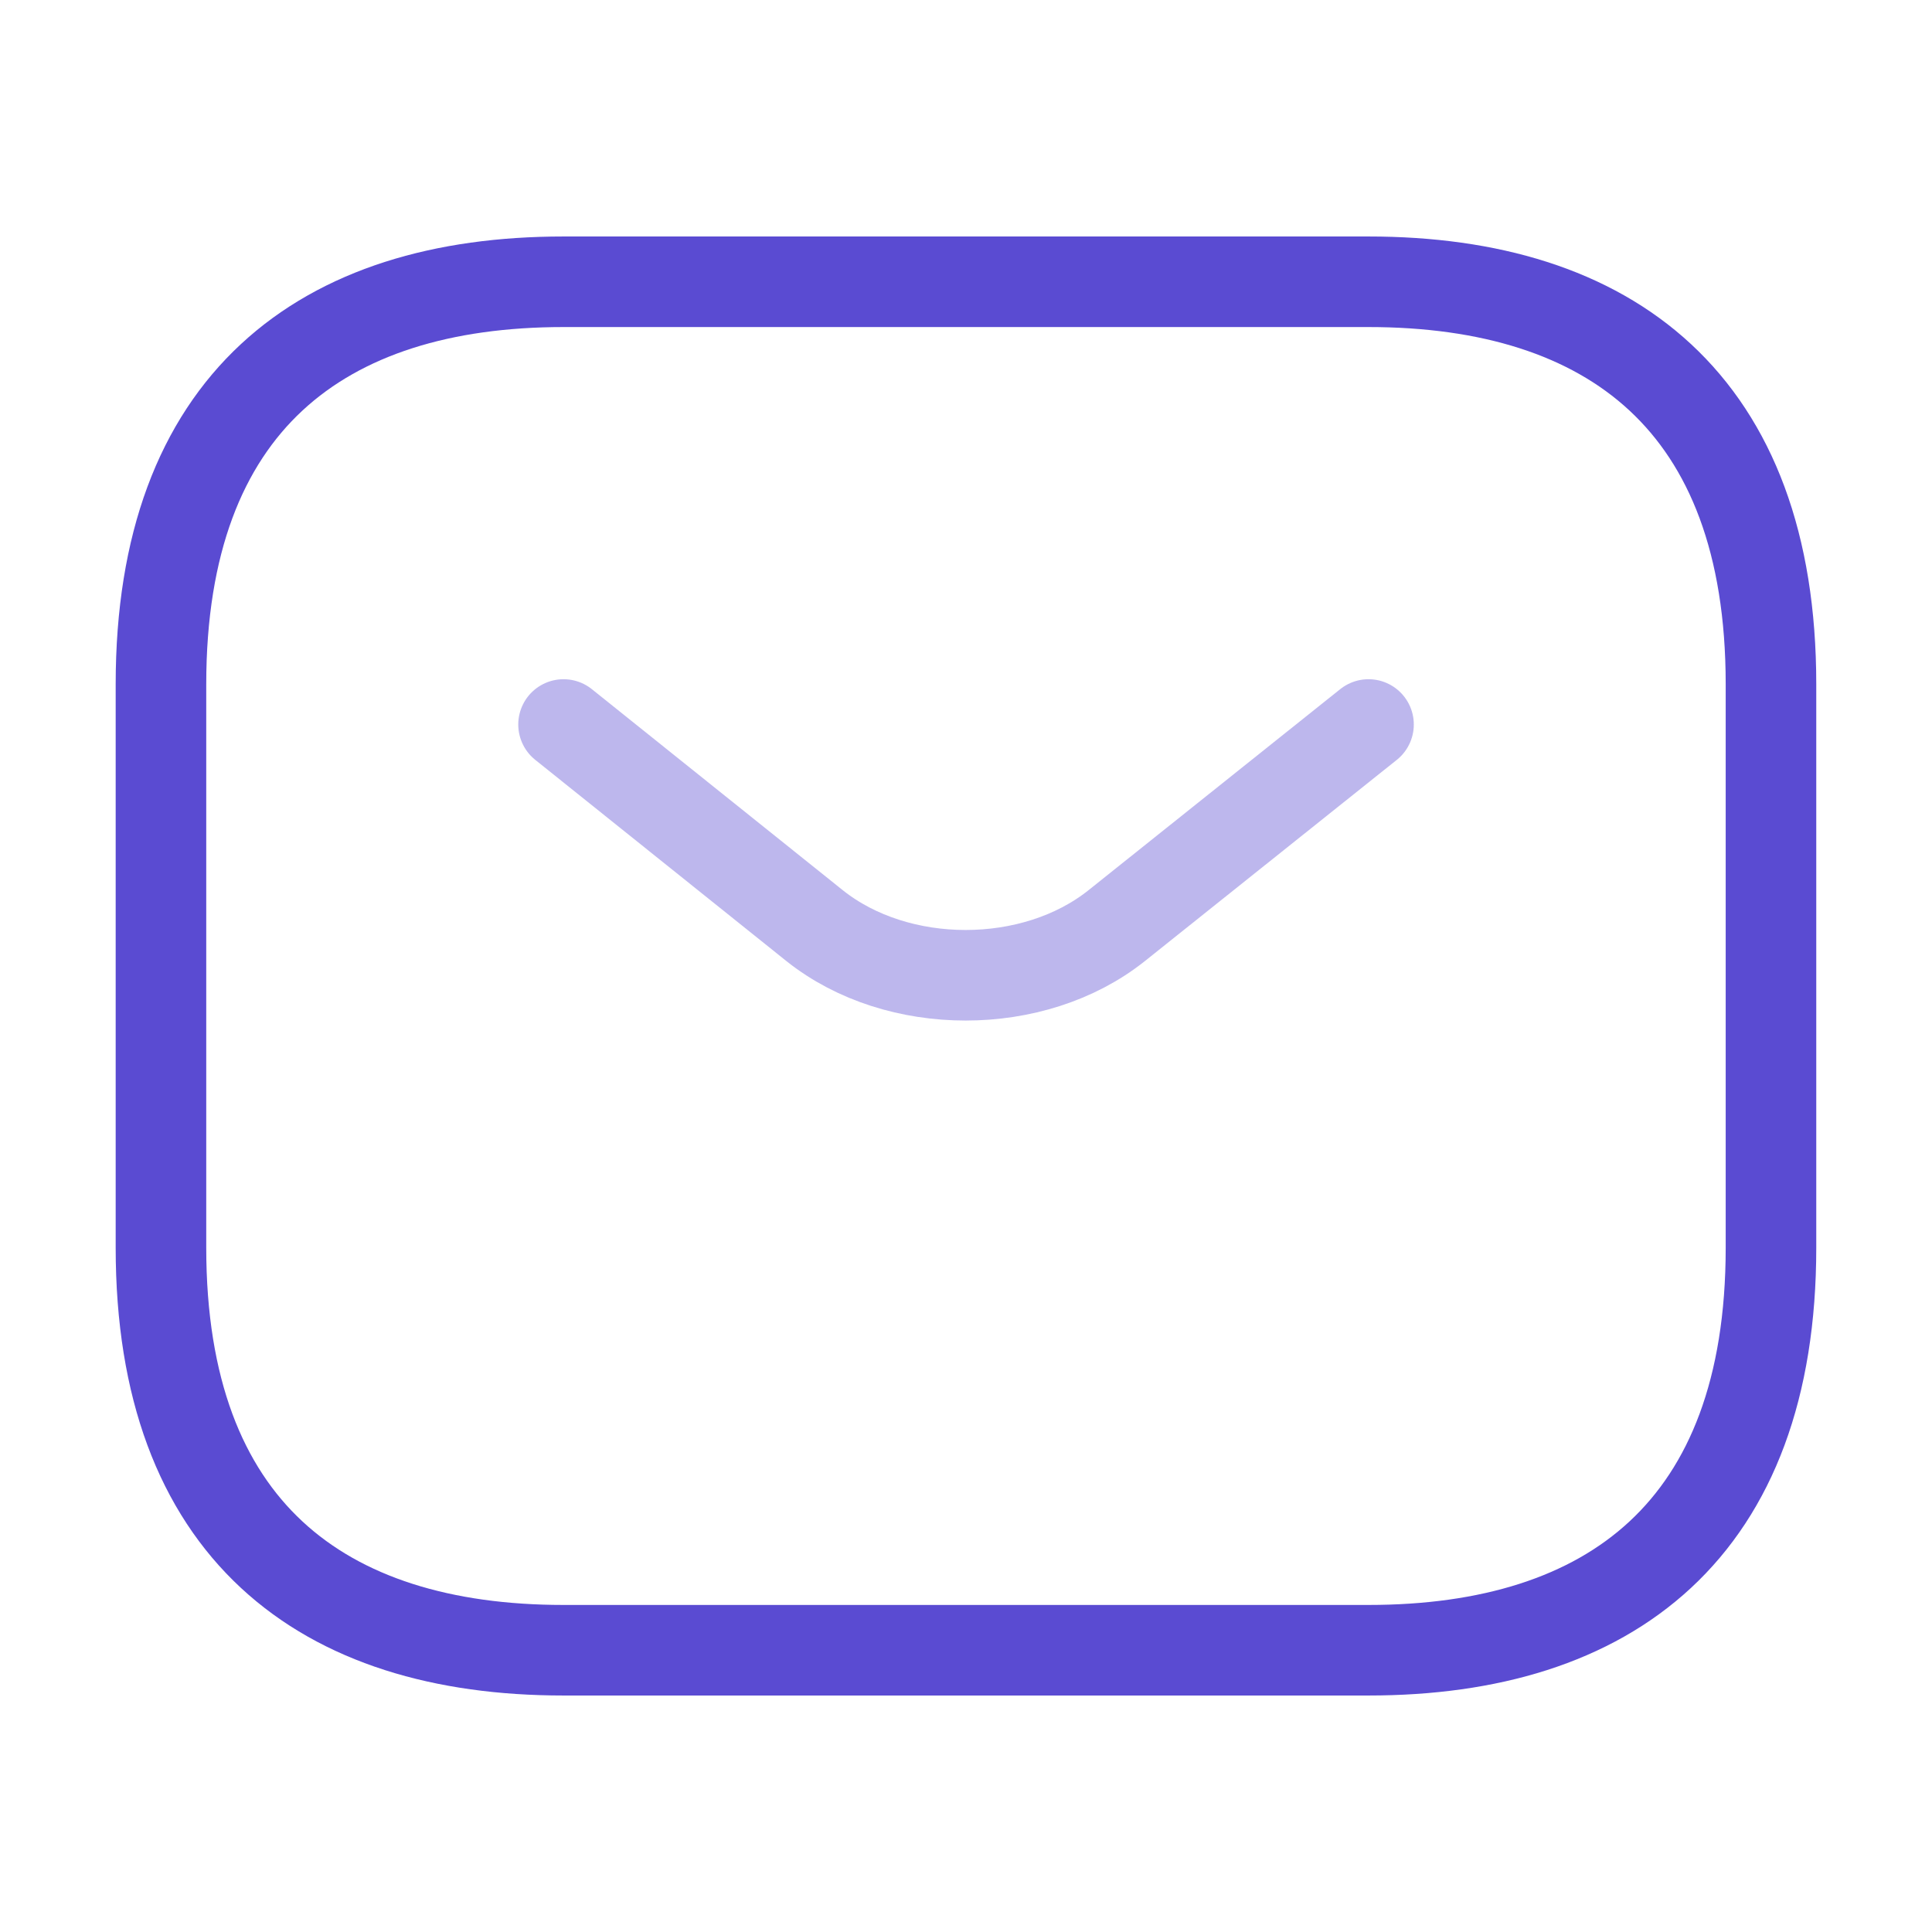 <svg xmlns="http://www.w3.org/2000/svg" width="32" height="32" viewBox="0 0 32 32" fill="none">
    <path d="M22.666 27.333H9.333C5.333 27.333 2.666 25.333 2.666 20.667V11.333C2.666 6.667 5.333 4.667 9.333 4.667H22.666C26.666 4.667 29.333 6.667 29.333 11.333V20.667C29.333 25.333 26.666 27.333 22.666 27.333Z" stroke="#5a4bd2" stroke-width="1.5" stroke-miterlimit="10" stroke-linecap="round" stroke-linejoin="round"/>
    <path opacity="0.4" d="M22.667 12L18.494 15.333C17.121 16.427 14.867 16.427 13.494 15.333L9.334 12" stroke="#5a4bd2" stroke-width="1.5" stroke-miterlimit="10" stroke-linecap="round" stroke-linejoin="round"/>
</svg>